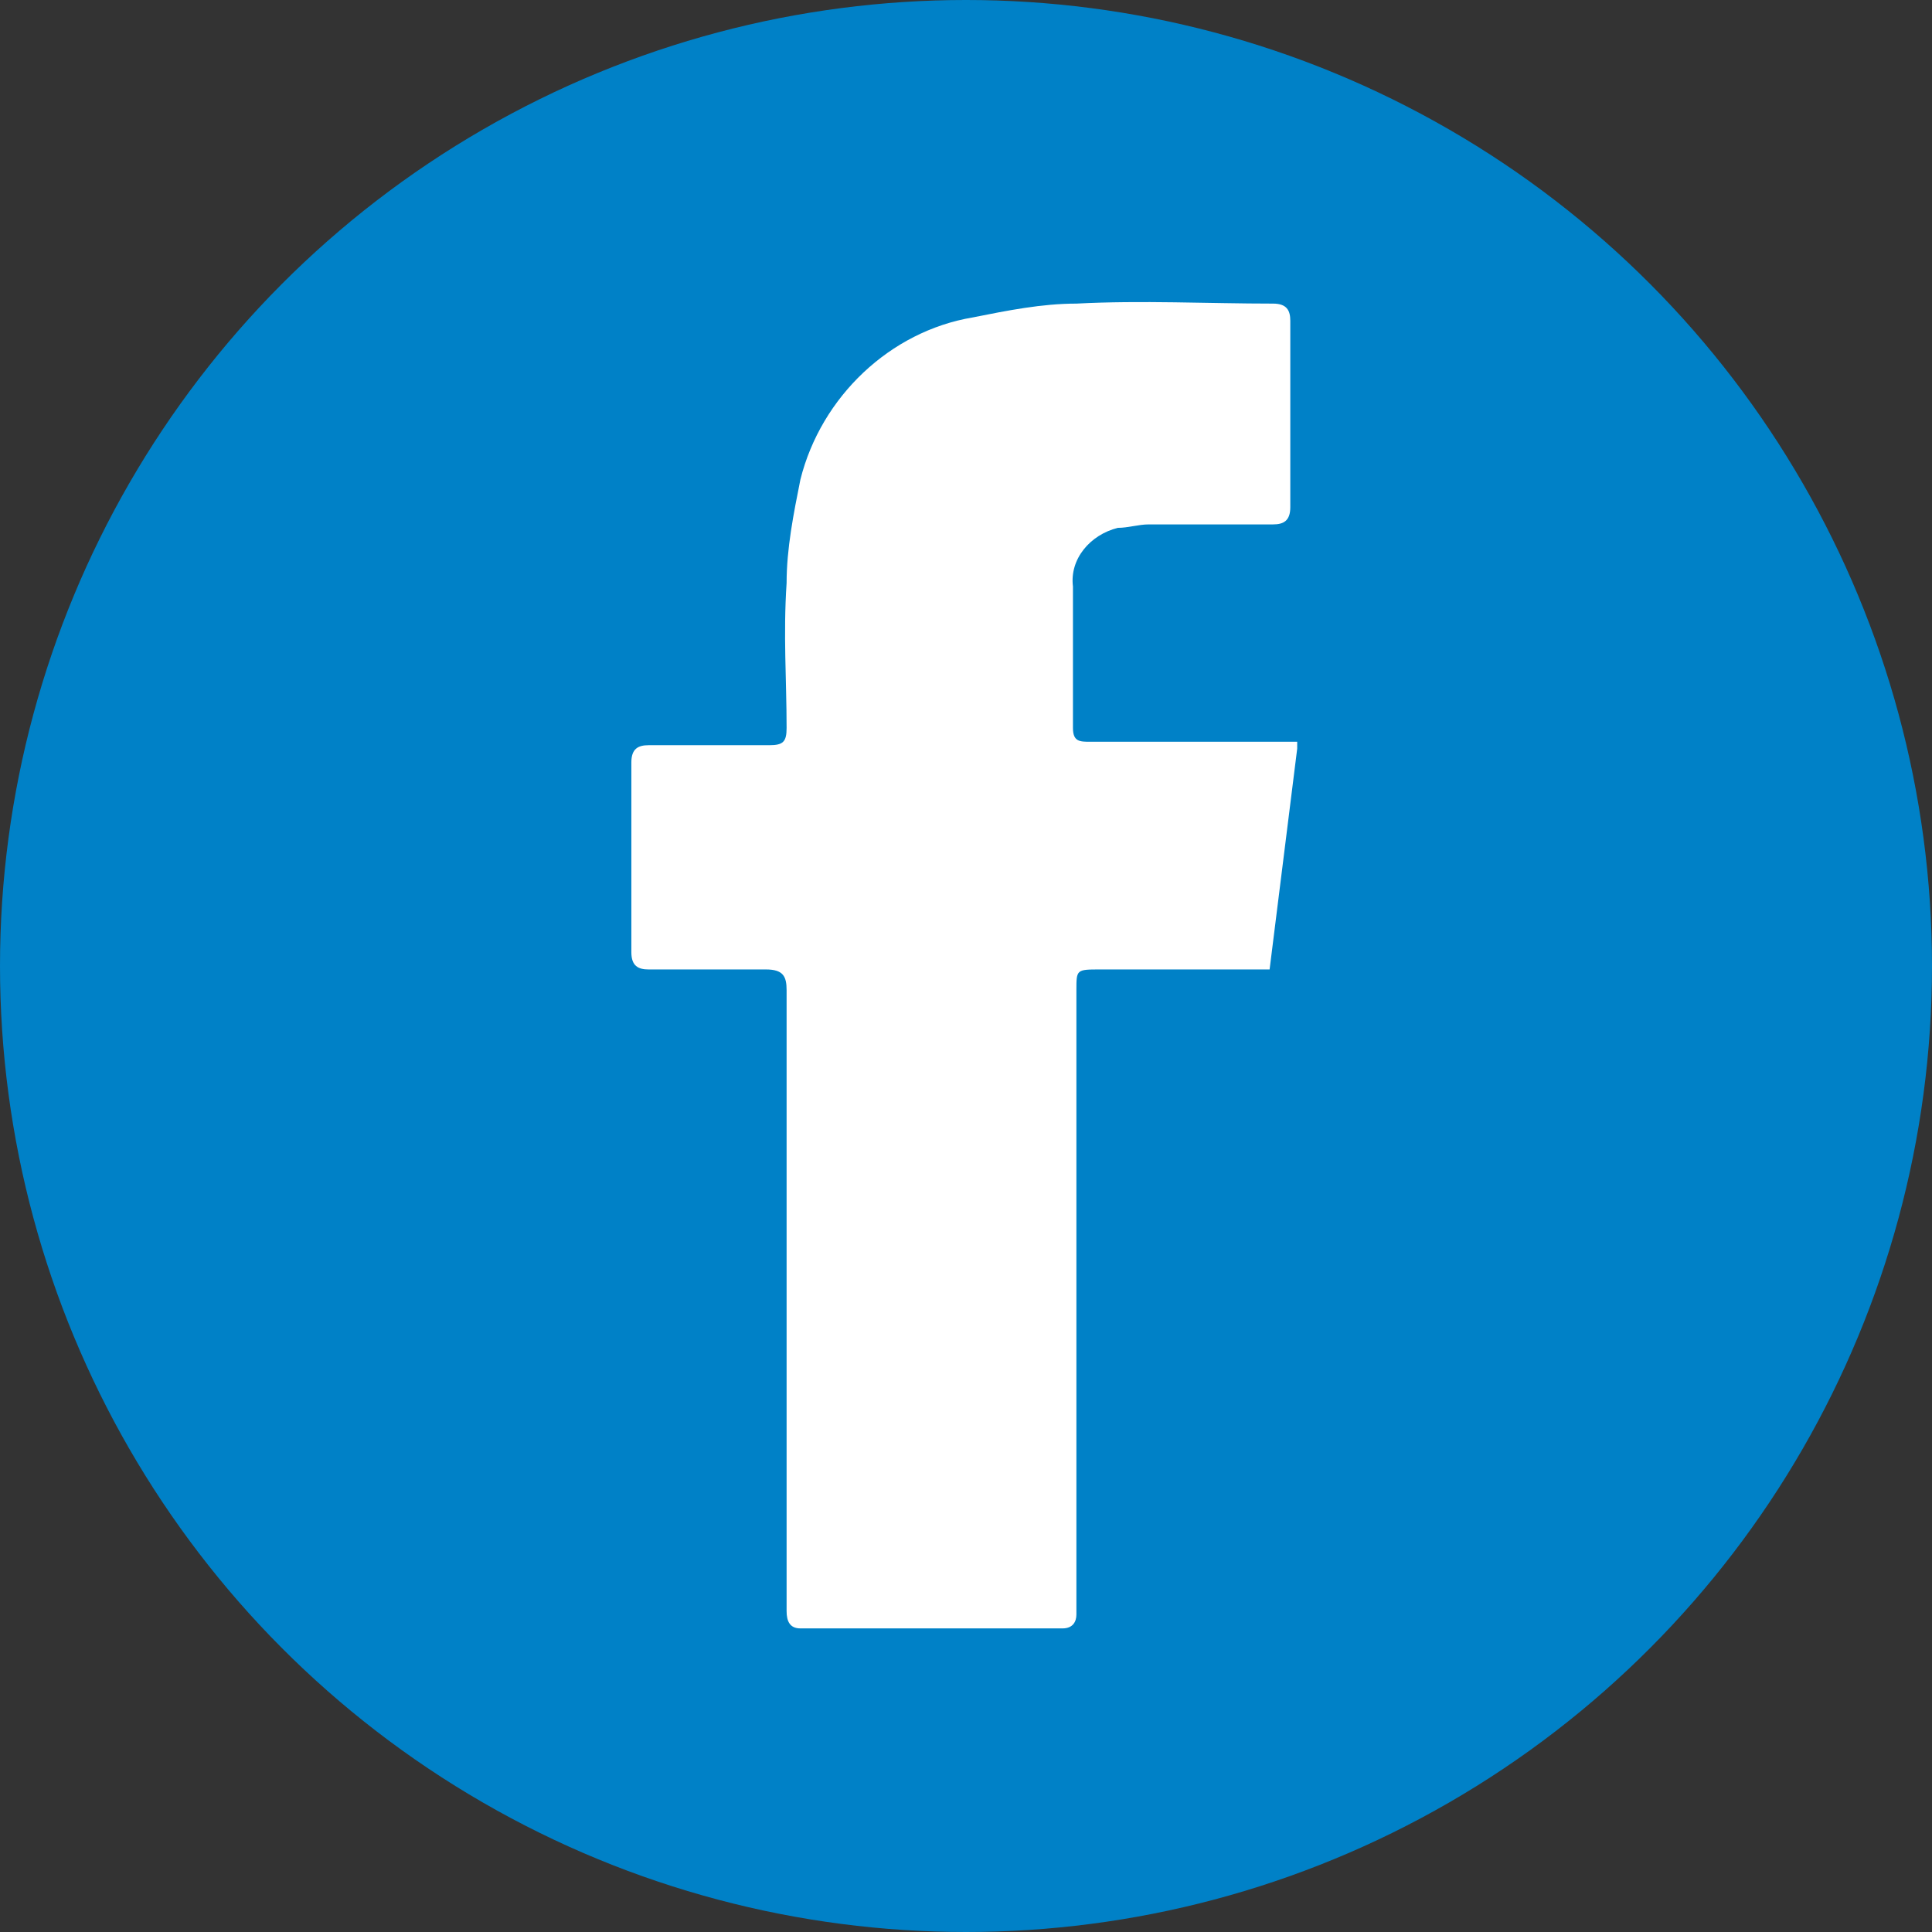 <?xml version="1.0" encoding="utf-8"?>
<!-- Generator: Adobe Illustrator 25.2.1, SVG Export Plug-In . SVG Version: 6.00 Build 0)  -->
<svg version="1.1" id="Layer_1" xmlns="http://www.w3.org/2000/svg" xmlns:xlink="http://www.w3.org/1999/xlink" x="0px" y="0px"
	 viewBox="0 0 56 56" style="enable-background:new 0 0 56 56;" xml:space="preserve">
<rect x="0" y="0" width="56" height="56" fill="#333333" stroke="none"/>
<style type="text/css">
	.st0{fill:#0081C7;}
	.st1{fill:#FFFFFF;}
</style>
<circle class="st0" cx="28" cy="28" r="28"/>
<path class="st1" d="M37.6,21.7l-0.8,6.4h-0.5h-4.4c-0.7,0-0.7,0-0.7,0.6v17.6c0,0.2,0,0.3,0,0.5c0,0.2-0.1,0.4-0.4,0.4h-7.6
	c-0.3,0-0.4-0.2-0.4-0.5c0-1.2,0-2.4,0-3.6c0-4.8,0-9.6,0-14.4c0-0.4-0.1-0.6-0.6-0.6c-1.1,0-2.3,0-3.4,0c-0.3,0-0.5-0.1-0.5-0.5
	c0-1.8,0-3.7,0-5.5c0-0.4,0.2-0.5,0.5-0.5c1.2,0,2.3,0,3.5,0c0.4,0,0.5-0.1,0.5-0.5c0-1.4-0.1-2.7,0-4.2c0-1,0.2-2,0.4-3
	c0.6-2.4,2.6-4.3,5-4.7c1-0.2,2-0.4,3-0.4c1.9-0.1,3.8,0,5.7,0c0.4,0,0.5,0.2,0.5,0.5c0,1.8,0,3.6,0,5.4c0,0.4-0.2,0.5-0.5,0.5
	c-1.2,0-2.4,0-3.6,0c-0.3,0-0.6,0.1-0.9,0.1c-0.8,0.2-1.4,0.9-1.3,1.7c0,1.4,0,2.7,0,4.1c0,0.4,0.2,0.4,0.5,0.4H37.6L37.6,21.7z"/>
</svg>
